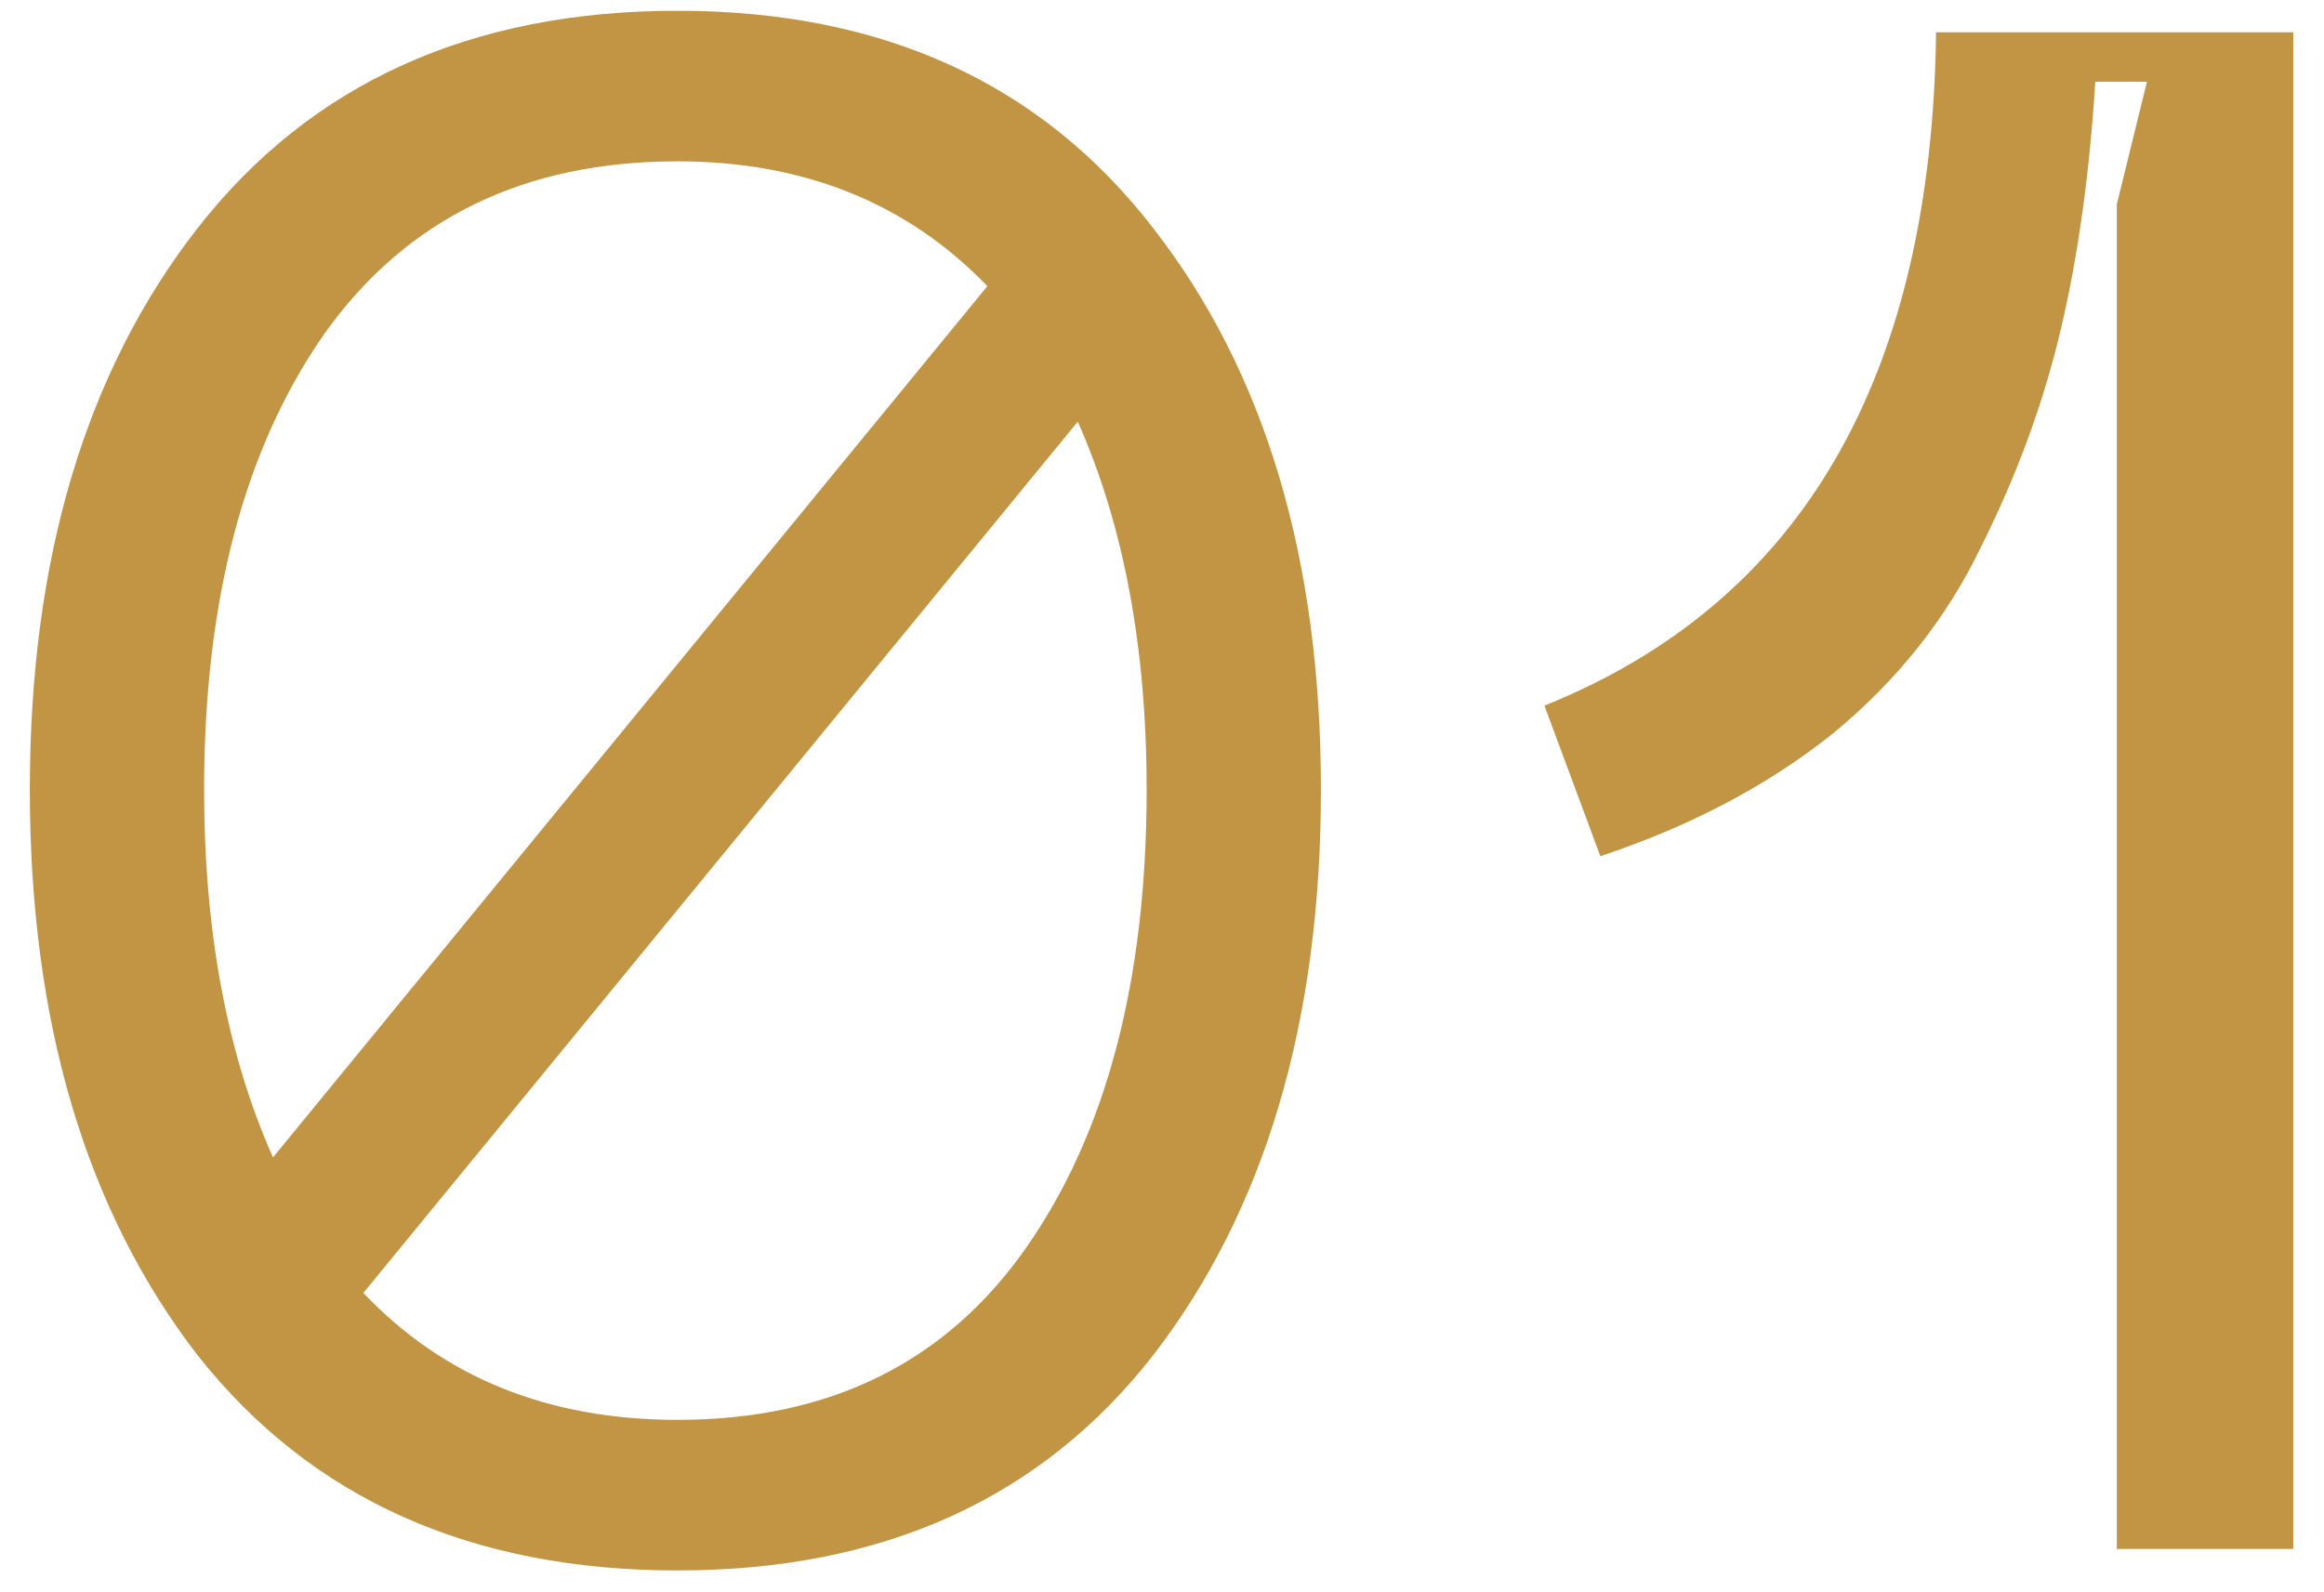 <?xml version="1.0" encoding="UTF-8"?> <svg xmlns="http://www.w3.org/2000/svg" width="54" height="37" viewBox="0 0 54 37" fill="none"> <path d="M15.743 0.25C20.509 0.25 24.193 1.933 26.793 5.3C29.393 8.633 30.693 12.983 30.693 18.35C30.693 23.75 29.393 28.133 26.793 31.5C24.193 34.833 20.509 36.5 15.743 36.5C10.943 36.5 7.226 34.833 4.593 31.5C1.993 28.133 0.693 23.75 0.693 18.35C0.693 12.983 1.993 8.633 4.593 5.3C7.226 1.933 10.943 0.25 15.743 0.25ZM15.743 3.75C12.176 3.75 9.443 5.083 7.543 7.75C5.676 10.417 4.743 13.95 4.743 18.35C4.743 21.65 5.276 24.5 6.343 26.9L22.943 6.65C21.076 4.717 18.676 3.75 15.743 3.75ZM15.743 33C19.276 33 21.976 31.667 23.843 29C25.709 26.333 26.643 22.783 26.643 18.35C26.643 15.05 26.109 12.2 25.043 9.8L8.443 30.05C10.309 32.017 12.743 33 15.743 33ZM35.886 16.4C41.853 14 44.886 8.783 44.986 0.75H53.286V36H49.186V4.75L49.886 1.9H48.686C48.553 4.033 48.286 5.95 47.886 7.65C47.486 9.35 46.87 11.033 46.036 12.7C45.236 14.367 44.086 15.817 42.586 17.05C41.086 18.25 39.286 19.2 37.186 19.9L35.886 16.4Z" fill="#C29545"></path> </svg> 